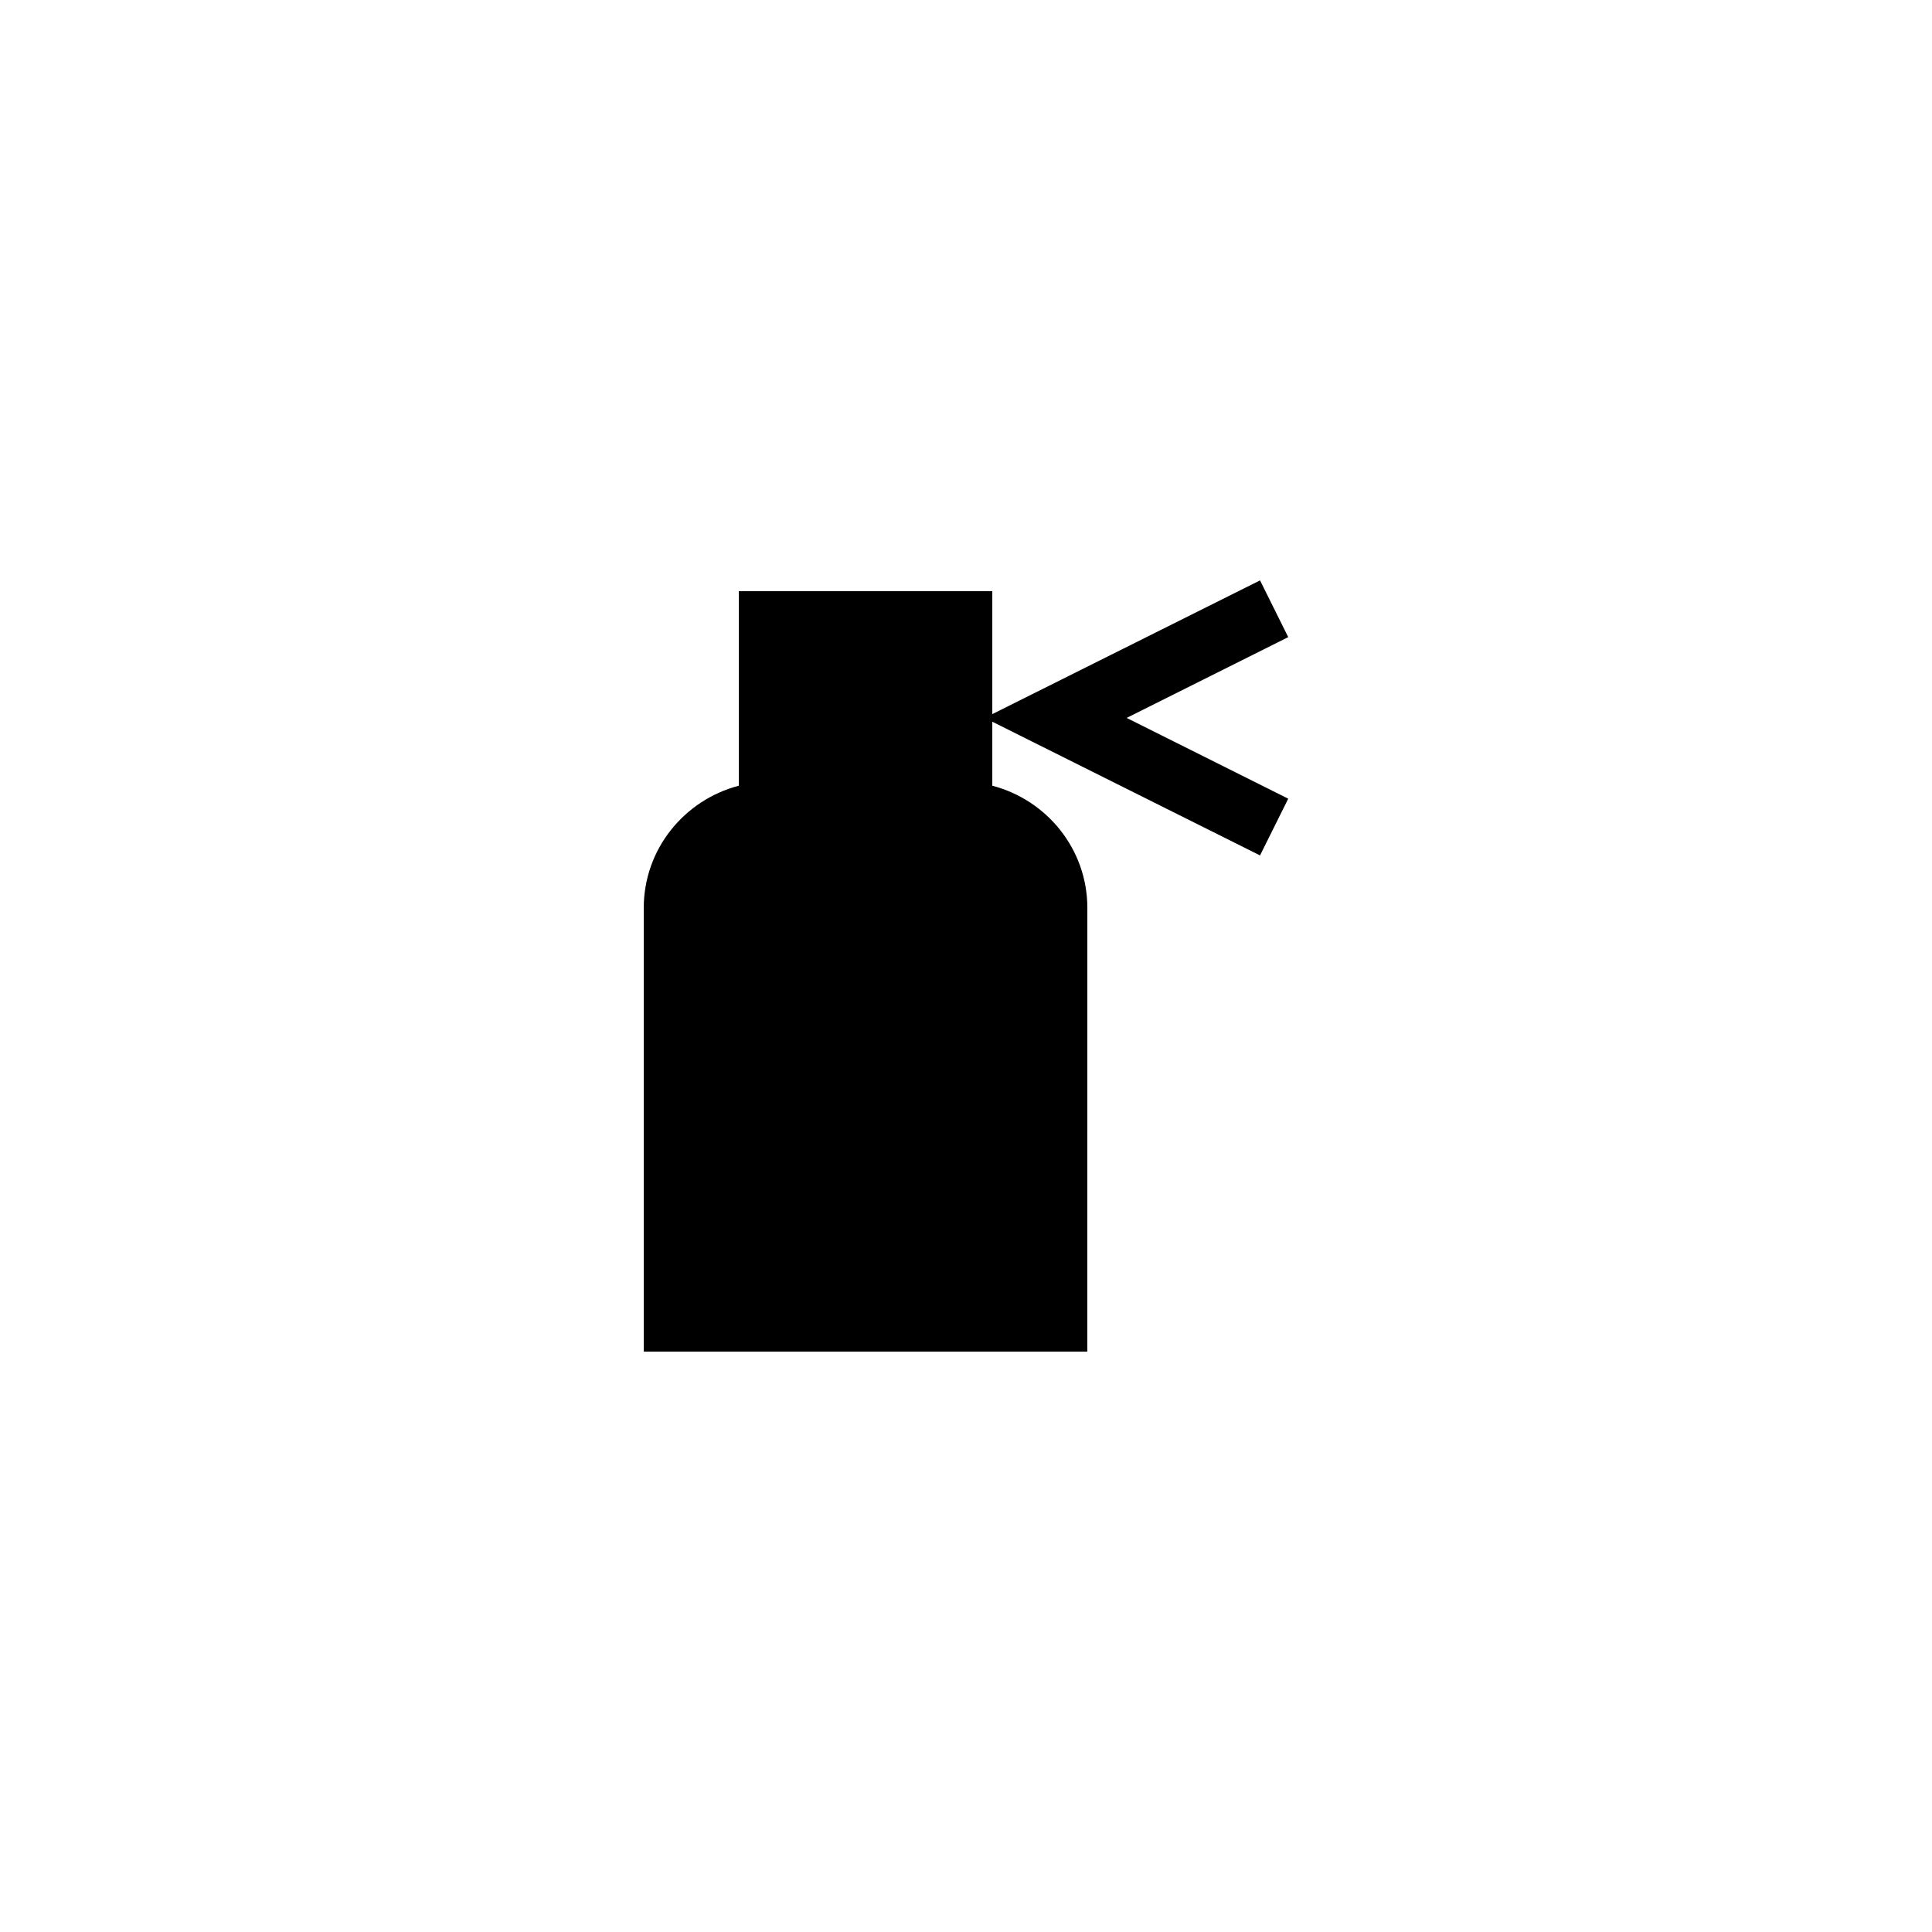 <?xml version="1.0" encoding="UTF-8"?>
<!-- Uploaded to: ICON Repo, www.iconrepo.com, Generator: ICON Repo Mixer Tools -->
<svg fill="#000000" width="800px" height="800px" version="1.1" viewBox="144 144 512 512" xmlns="http://www.w3.org/2000/svg">
 <path d="m432.16 384.63c0-15.617-10.746-28.633-25.191-32.41v-16.961l70.953 35.434 7.473-15.031-42.824-21.41 42.824-21.41-7.473-15.031-70.953 35.434v-32.578h-67.176v51.555c-14.441 3.777-25.191 16.793-25.191 32.41v117.55h117.55z"/>
</svg>